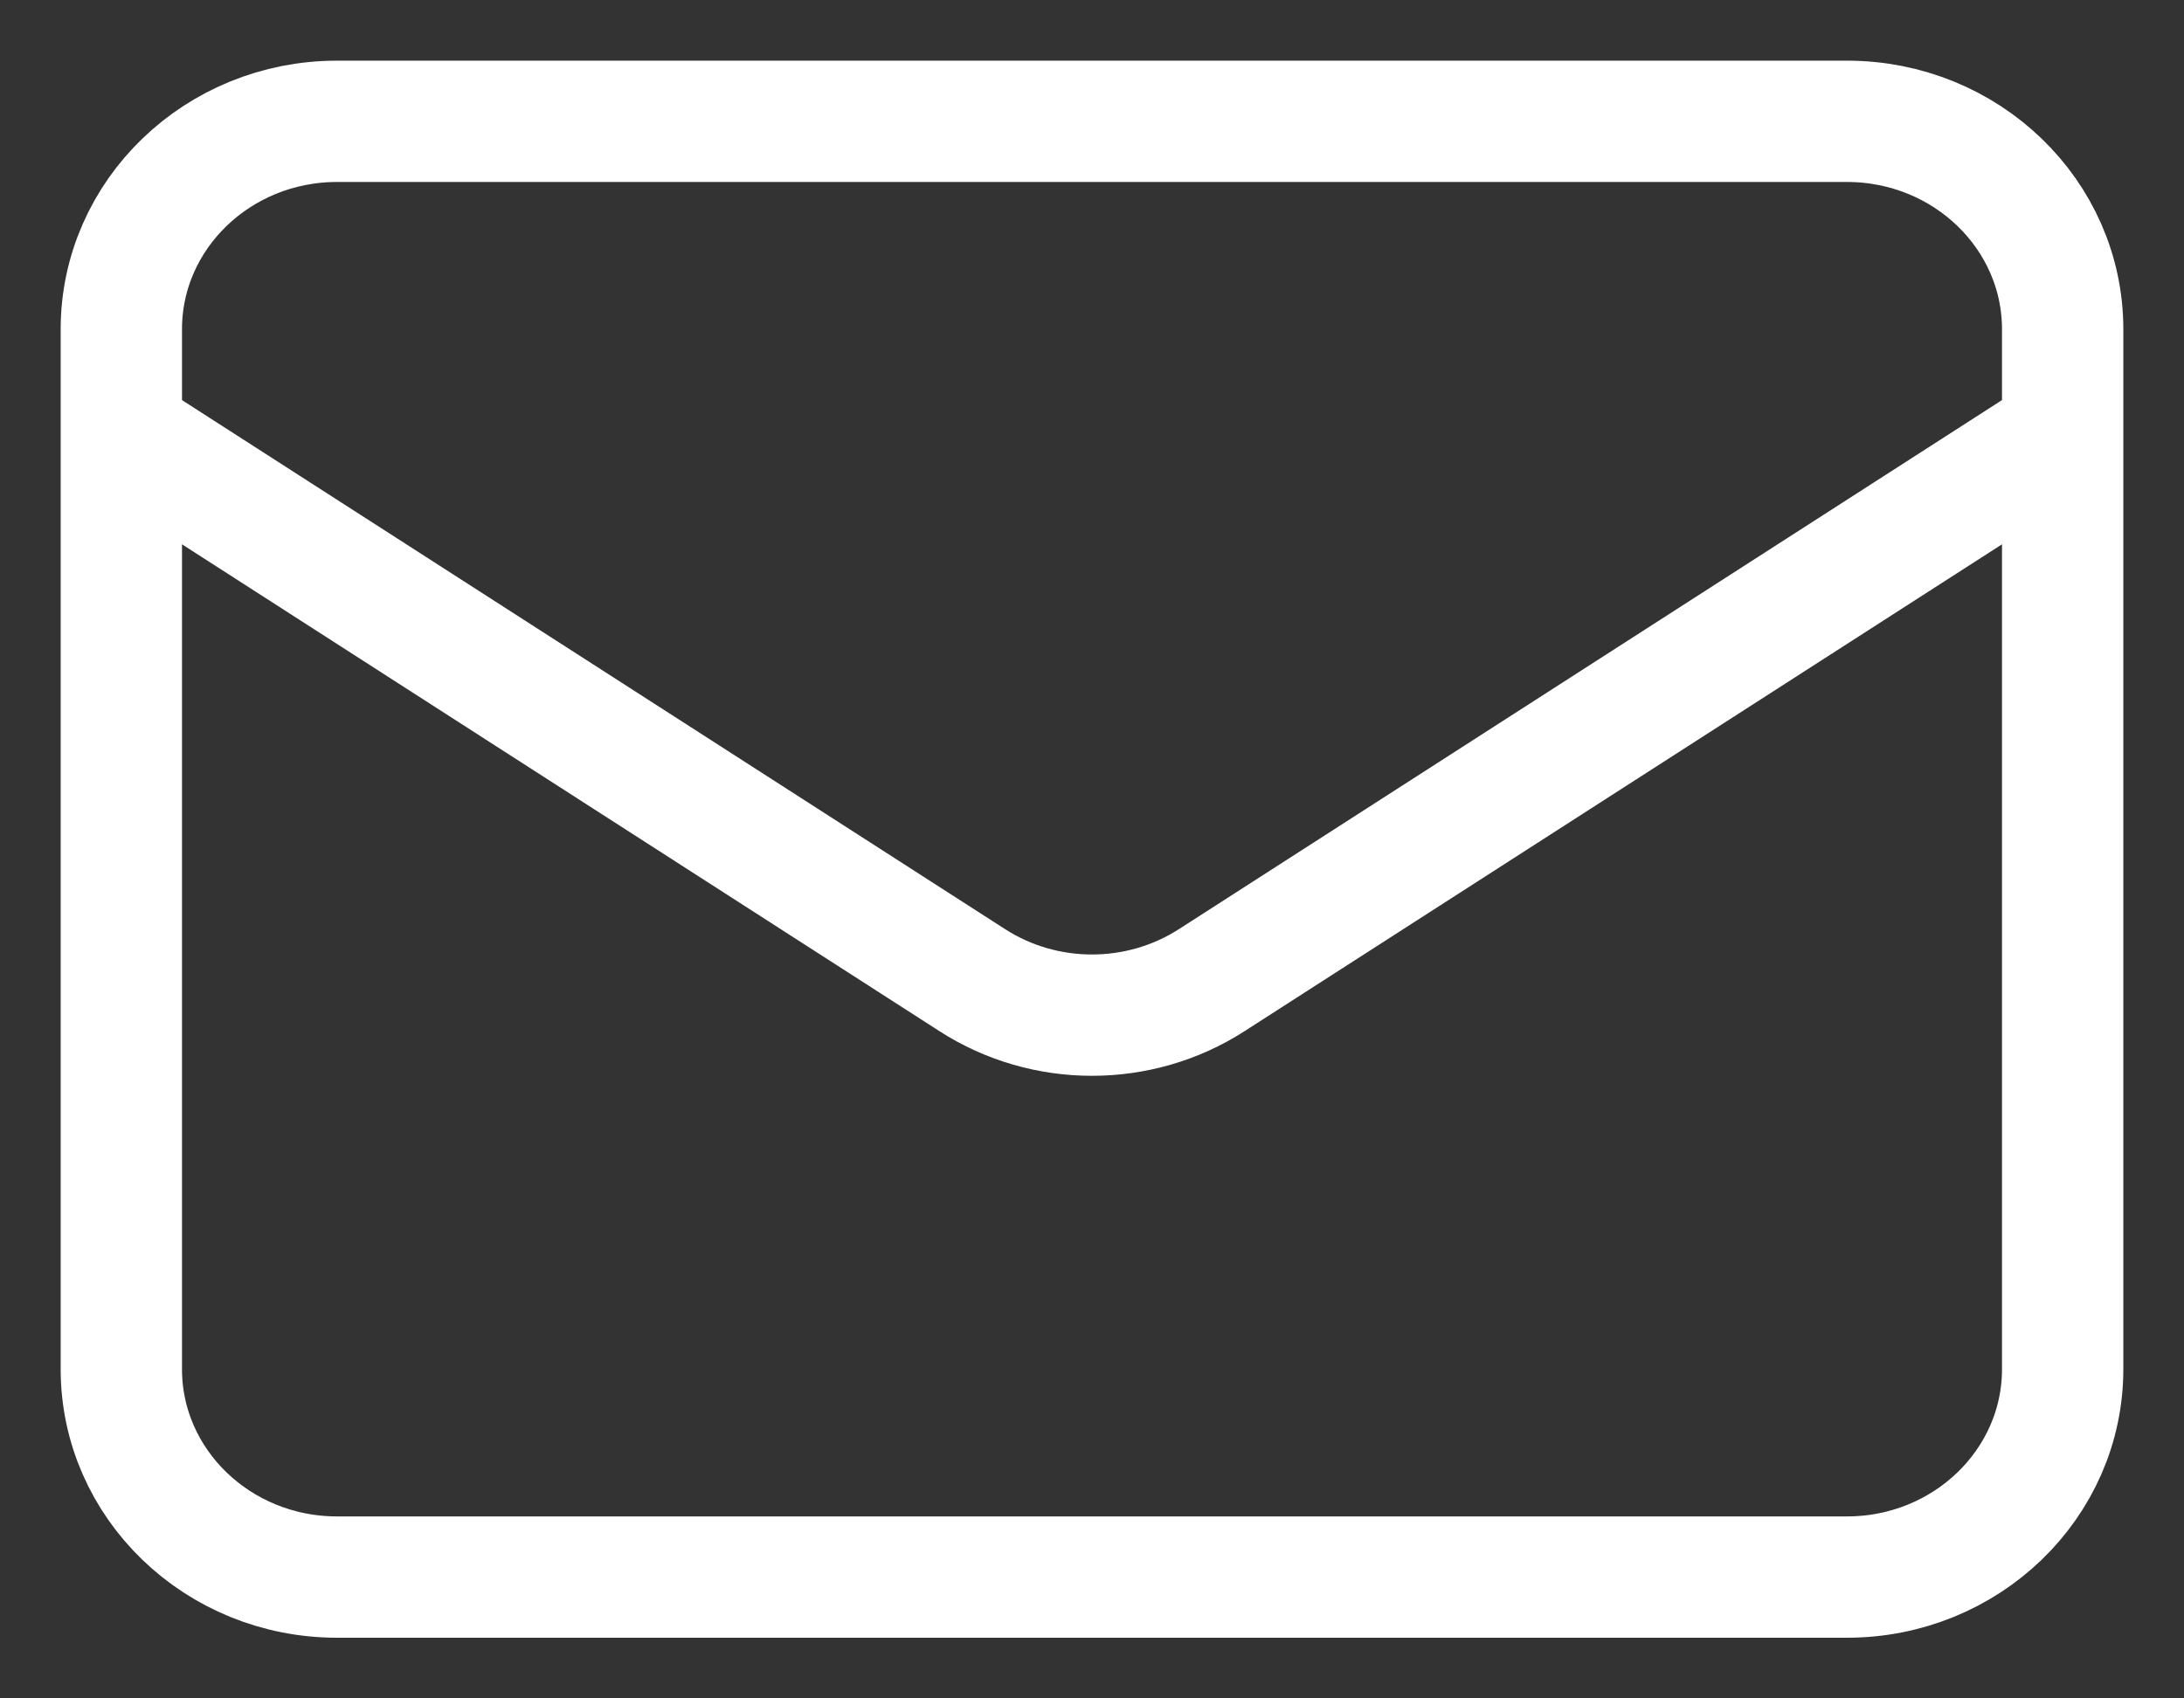 <svg width="18" height="14" viewBox="0 0 18 14" fill="none" xmlns="http://www.w3.org/2000/svg">
<rect x="0" y="0" width="18" height="14" fill="#333333" stroke="none"/>
<path d="M1 3.571L8.014 8.08C8.611 8.464 9.389 8.464 9.986 8.08L17 3.571M2.778 13H15.222C16.204 13 17 12.232 17 11.286V2.714C17 1.768 16.204 1 15.222 1H2.778C1.796 1 1 1.768 1 2.714V11.286C1 12.232 1.796 13 2.778 13Z" stroke="white" stroke-linecap="round" stroke-linejoin="round"/>
</svg>
